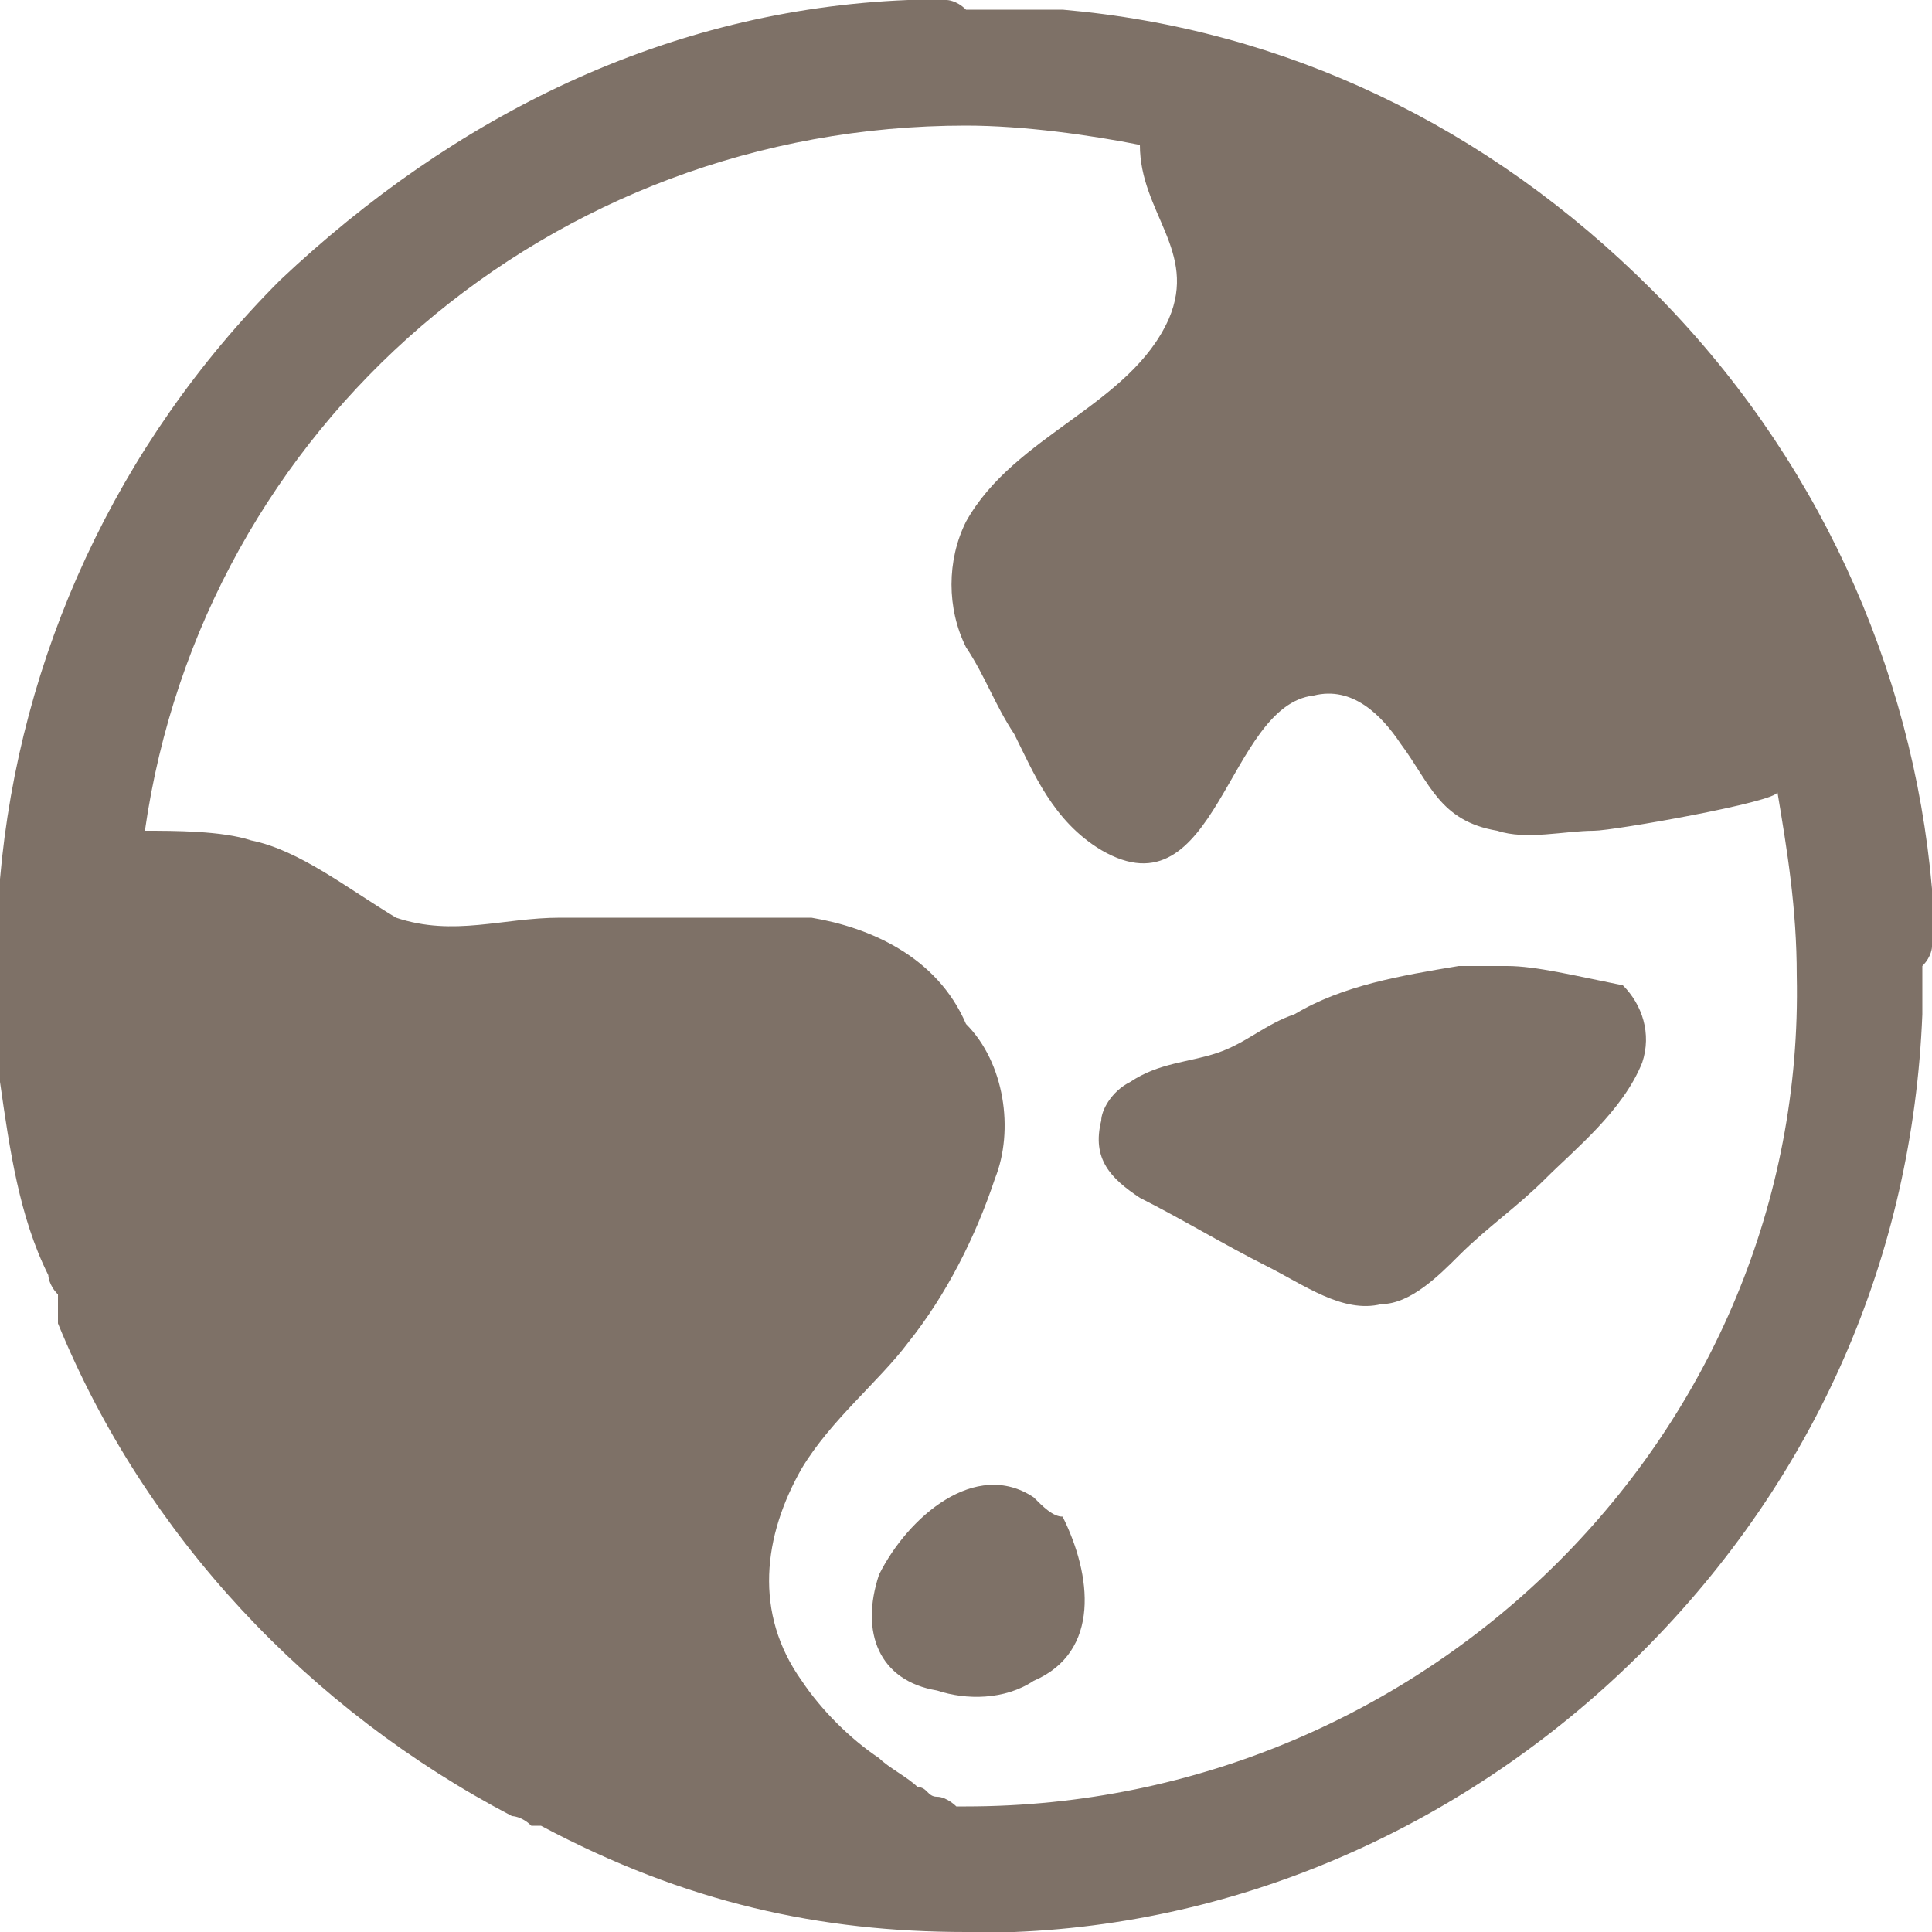 <?xml version="1.0" encoding="utf-8"?>
<!-- Generator: Adobe Illustrator 23.0.3, SVG Export Plug-In . SVG Version: 6.00 Build 0)  -->
<svg version="1.1" id="Layer_1" xmlns="http://www.w3.org/2000/svg" xmlns:xlink="http://www.w3.org/1999/xlink" x="0px" y="0px"
	 width="20px" height="20px" viewBox="0 0 20 20" style="enable-background:new 0 0 20 20;" xml:space="preserve">
<style type="text/css">
	.st0{fill:#7e7167;}
</style>
<g>
	<g>
		<path class="st0" d="M10.7,15.5c-0.6-0.4-1.3,0.2-1.6,0.8c-0.2,0.6,0,1.1,0.6,1.2c0.3,0.1,0.7,0.1,1-0.1c0.7-0.3,0.6-1.1,0.3-1.7
			C10.9,15.7,10.8,15.6,10.7,15.5z"/>
		<path class="st0" d="M15.6,10c-0.2,0-0.3,0-0.5,0c-0.6,0.1-1.2,0.2-1.7,0.5c-0.3,0.1-0.5,0.3-0.8,0.4c-0.3,0.1-0.6,0.1-0.9,0.3
			c-0.2,0.1-0.3,0.3-0.3,0.4c-0.1,0.4,0.1,0.6,0.4,0.8c0.4,0.2,0.9,0.5,1.3,0.7c0.4,0.2,0.8,0.5,1.2,0.4c0.3,0,0.6-0.3,0.8-0.5
			c0.3-0.3,0.6-0.5,0.9-0.8c0.3-0.3,0.8-0.7,1-1.2c0.1-0.3,0-0.6-0.2-0.8C16.3,10.1,15.9,10,15.6,10z"/>
		<path class="st0" d="M20,9.8C20,9.8,20,9.7,20,9.8c0-0.1,0-0.2,0-0.2c0-0.1,0-0.1,0-0.2c0,0,0,0,0,0c0,0,0-0.1,0-0.2c0,0,0,0,0,0
			c-0.2-2.3-1.2-4.5-2.9-6.2c-1.7-1.7-3.8-2.7-6.1-2.9c0,0,0,0,0,0c-0.1,0-0.2,0-0.3,0c0,0,0,0-0.1,0c-0.1,0-0.1,0-0.2,0
			c0,0,0,0-0.1,0c-0.1,0-0.2,0-0.3,0C9.9,0,9.8,0,9.8,0c0,0-0.1,0-0.1,0c0,0-0.1,0-0.1,0C9.5,0,9.4,0,9.4,0h0
			C6.9,0.1,4.7,1.2,2.9,2.9C1.2,4.6,0.2,6.8,0,9.1C0,9.4,0,9.7,0,10c0,0.1,0,0.2,0,0.2c0,0,0,0,0,0.1c0,0,0,0.1,0,0.1
			c0,0,0,0.1,0,0.1c0,0,0,0.1,0,0.1c0,0,0,0.1,0,0.1c0,0,0,0.1,0,0.1C0,11,0,11,0,11c0,0,0,0.1,0,0.1c0,0,0,0.1,0,0.1v0
			c0.1,0.7,0.2,1.4,0.5,2l0,0c0,0,0,0.1,0.1,0.2c0,0,0,0,0,0c0,0,0,0.1,0,0.1c0,0,0,0.1,0,0.1c0,0,0,0.1,0,0.1
			c0.9,2.2,2.6,4,4.7,5.1c0,0,0,0,0,0c0,0,0.1,0,0.2,0.1c0,0,0.1,0,0.1,0c0,0,0,0,0,0C7.1,19.7,8.5,20,10,20l0,0c0.1,0,0.2,0,0.3,0
			c0,0,0,0,0,0c0.1,0,0.1,0,0.2,0c0,0,0,0,0,0c2.5-0.1,4.8-1.2,6.5-2.9c1.8-1.8,2.8-4.1,2.9-6.6c0,0,0,0,0,0c0-0.1,0-0.1,0-0.2
			c0,0,0,0,0,0c0-0.1,0-0.2,0-0.3l0,0C20,9.9,20,9.8,20,9.8z M10,18.7c0,0-0.1,0-0.1,0c0,0-0.1-0.1-0.2-0.1c-0.1,0-0.1-0.1-0.2-0.1
			c-0.1-0.1-0.3-0.2-0.4-0.3c-0.3-0.2-0.6-0.5-0.8-0.8c-0.5-0.7-0.4-1.5,0-2.2c0.3-0.5,0.8-0.9,1.1-1.3c0.4-0.5,0.7-1.1,0.9-1.7
			c0.2-0.5,0.1-1.2-0.3-1.6C9.7,9.9,9,9.6,8.4,9.5c-0.1,0-0.2,0-0.2,0c-0.2,0-0.4,0-0.5,0c-0.6,0-1.3,0-1.9,0c-0.6,0-1.1,0.2-1.7,0
			C3.6,9.2,3.1,8.8,2.6,8.7C2.3,8.6,1.8,8.6,1.5,8.6C2.1,4.4,5.7,1.3,10,1.3c0.6,0,1.3,0.1,1.8,0.2c0,0.7,0.6,1.1,0.3,1.8
			c-0.4,0.9-1.6,1.2-2.1,2.1c-0.2,0.4-0.2,0.9,0,1.3c0.2,0.3,0.3,0.6,0.5,0.9c0.2,0.4,0.4,0.9,0.9,1.2c1.2,0.7,1.3-1.5,2.2-1.6
			c0.4-0.1,0.7,0.2,0.9,0.5c0.3,0.4,0.4,0.8,1,0.9c0.3,0.1,0.7,0,1,0c0.2,0,1.9-0.3,1.9-0.4c0.1,0.6,0.2,1.2,0.2,1.9
			C18.7,14.8,14.8,18.7,10,18.7z"/>
	</g>
</g>
</svg>
